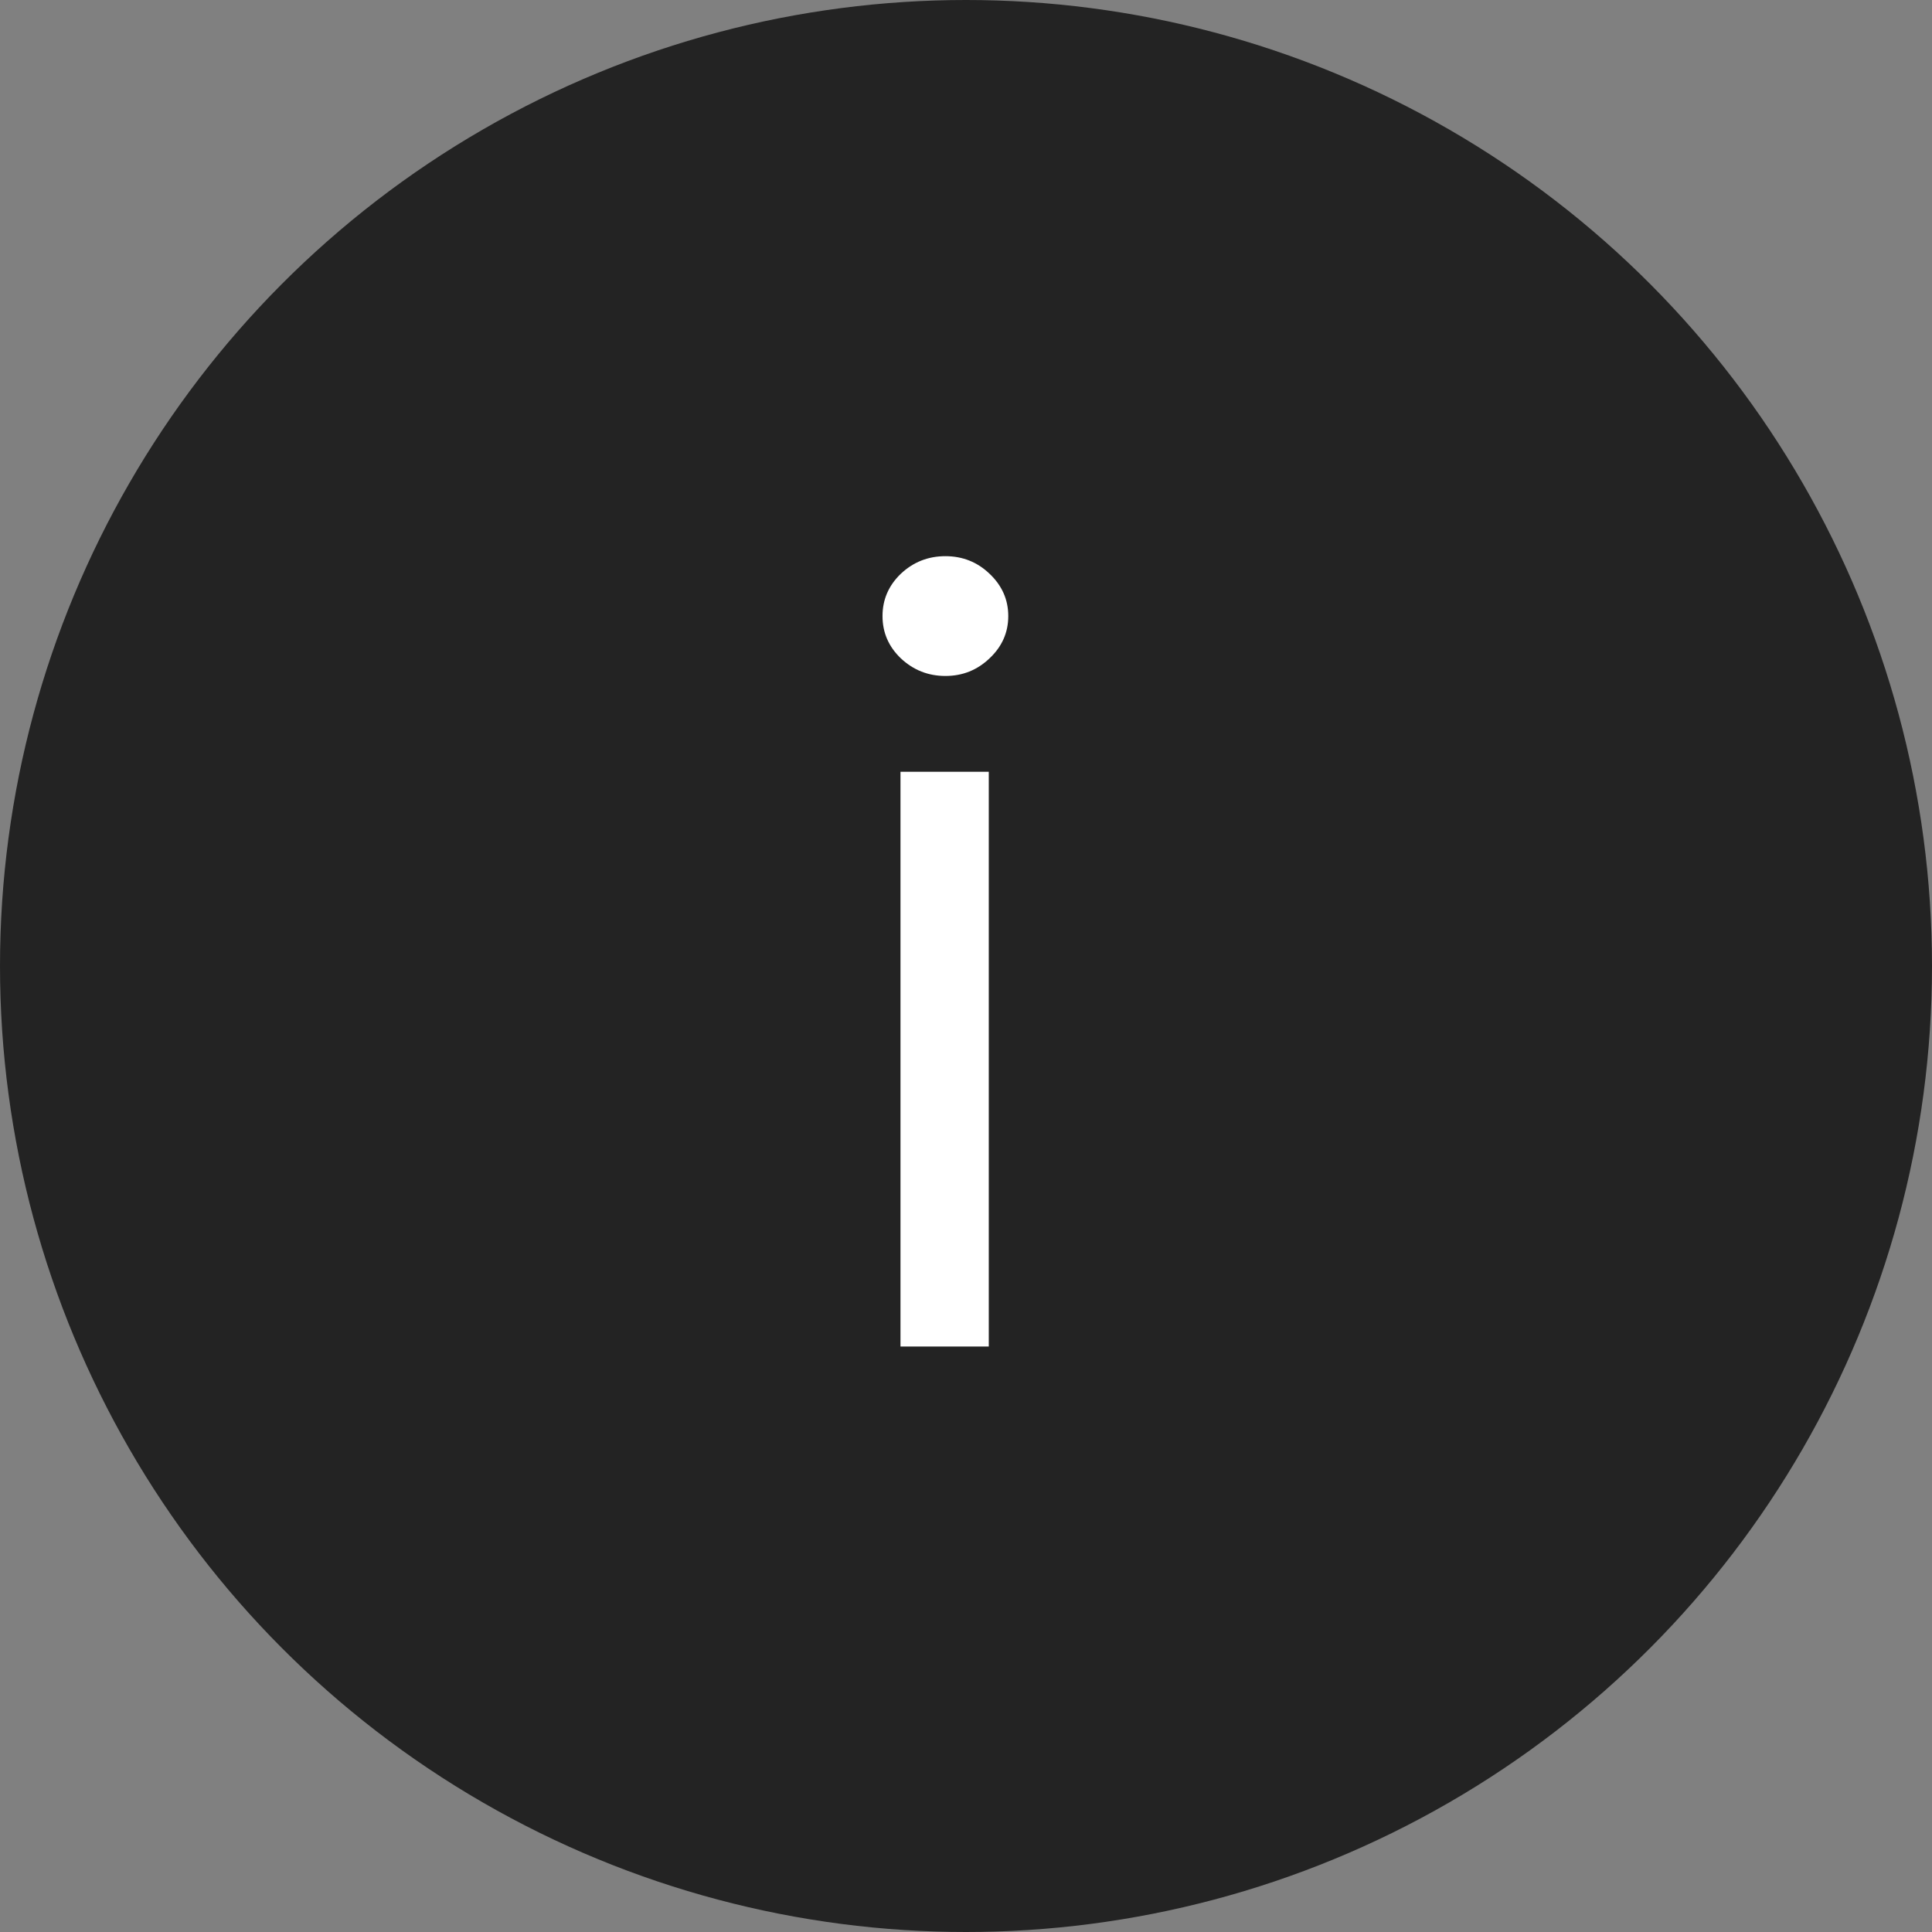 <?xml version="1.0" encoding="UTF-8"?> <svg xmlns="http://www.w3.org/2000/svg" width="33" height="33" viewBox="0 0 33 33" fill="none"><rect x="0" y="0" width="33" height="33" fill="#808080" stroke="none"/><circle cx="16.5" cy="16.5" r="16.5" fill="#232323"></circle><path d="M15.381 23V13.182H16.889V23H15.381ZM16.148 11.546C15.854 11.546 15.6 11.445 15.387 11.245C15.178 11.045 15.074 10.804 15.074 10.523C15.074 10.242 15.178 10.001 15.387 9.8C15.6 9.6 15.854 9.5 16.148 9.5C16.442 9.5 16.693 9.6 16.902 9.8C17.115 10.001 17.222 10.242 17.222 10.523C17.222 10.804 17.115 11.045 16.902 11.245C16.693 11.445 16.442 11.546 16.148 11.546Z" fill="white"></path></svg> 
